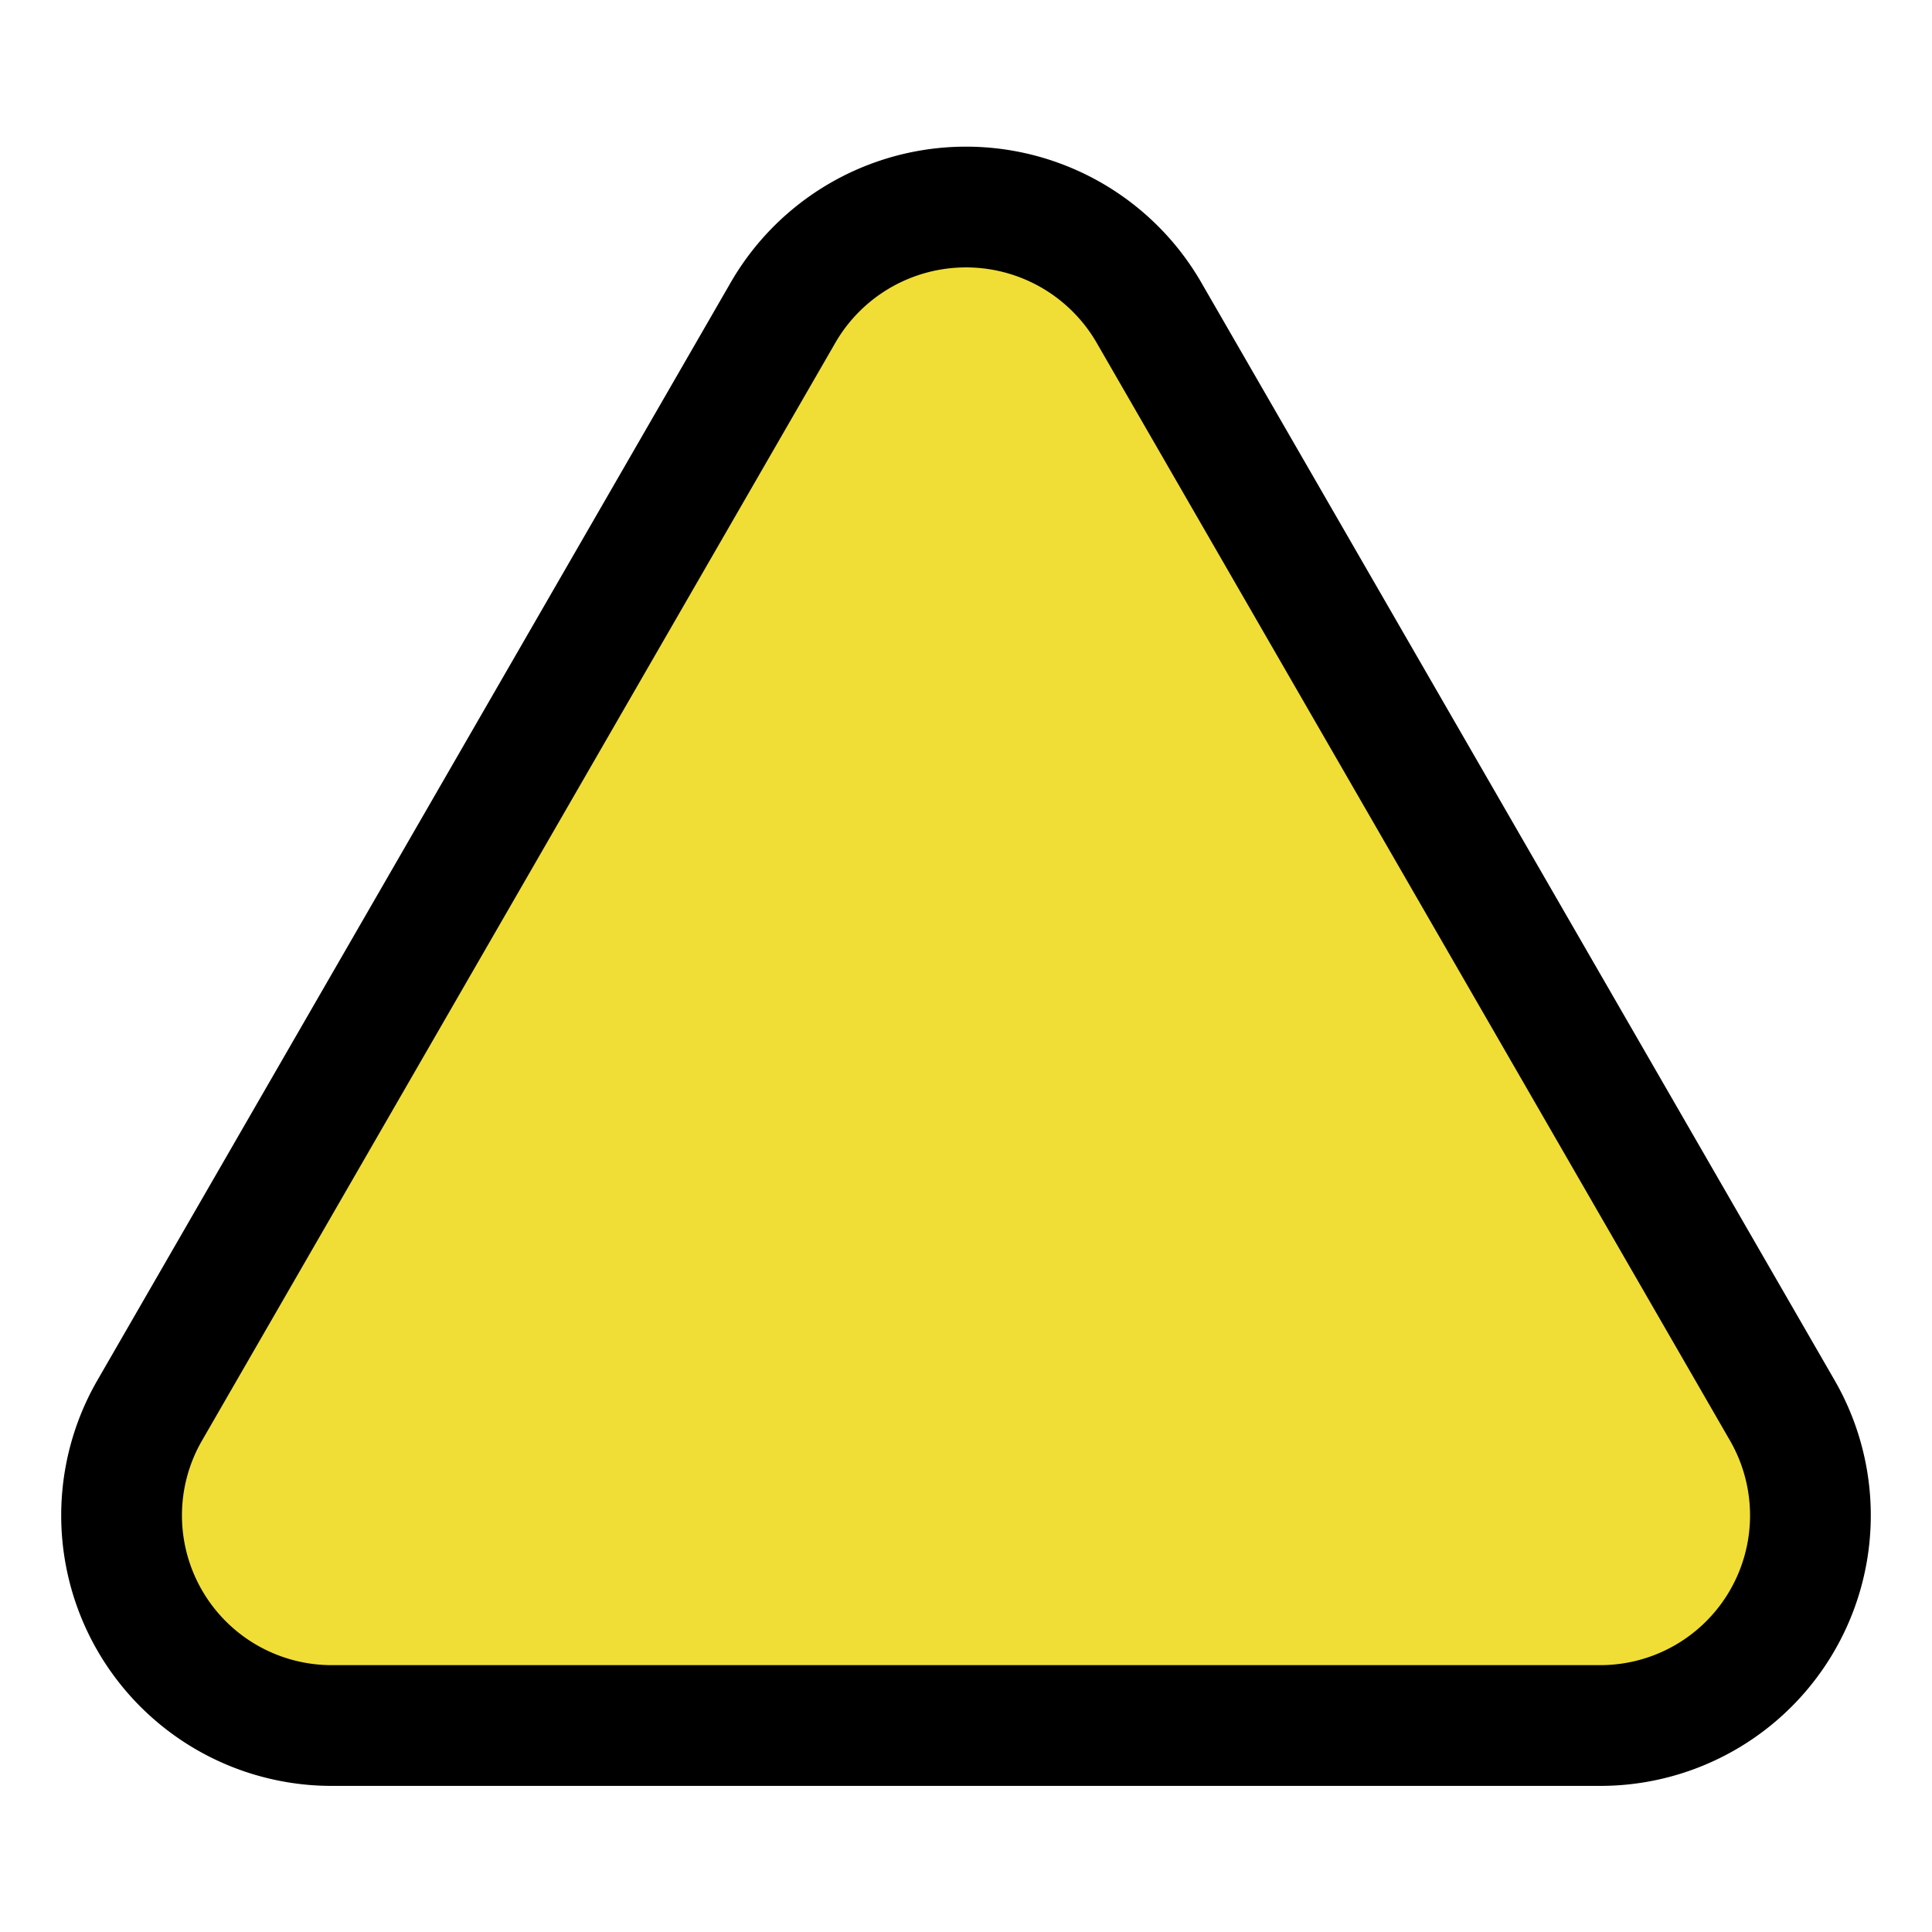 <svg id="Layer_1" data-name="Layer 1" xmlns="http://www.w3.org/2000/svg" viewBox="0 0 16 16"><defs><style>.cls-1{fill:#f0de36;stroke:#000;stroke-miterlimit:10;}</style></defs><title>Reduces Bacteria Growth</title><path class="cls-1" d="M6.49,2.58l-5.25,9.1a1.74,1.74,0,0,0,1.51,2.61h10.5a1.74,1.74,0,0,0,1.51-2.61L9.51,2.58A1.75,1.75,0,0,0,6.49,2.58Z"/></svg>